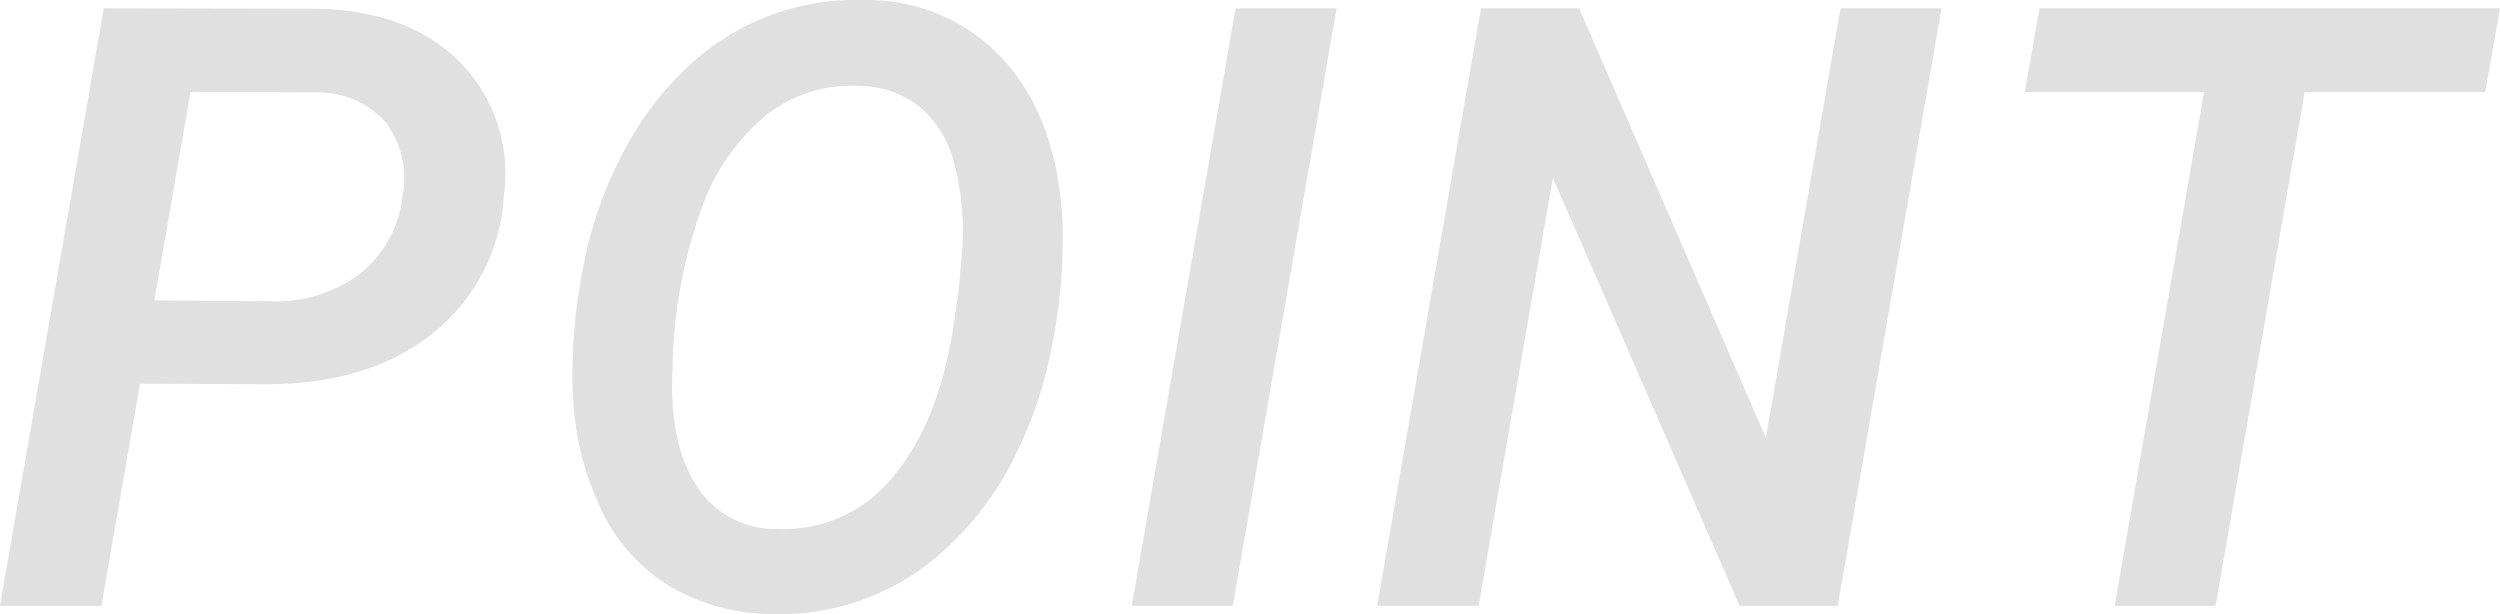 <svg xmlns="http://www.w3.org/2000/svg" width="163.599" height="40.183" viewBox="0 0 163.599 40.183">
  <path id="Path_103390" data-name="Path 103390" d="M-70.8-14.529-73.327,0H-79.96l6.794-39.1,13.535.027q6.123,0,9.614,3.344a10.4,10.4,0,0,1,3.035,8.849,12.416,12.416,0,0,1-4.646,9.037Q-55.79-14.5-62.531-14.5Zm.94-5.452,7.6.054a9.179,9.179,0,0,0,5.895-1.826,7.564,7.564,0,0,0,2.753-5.1,6.048,6.048,0,0,0-1.115-4.794,5.845,5.845,0,0,0-4.5-1.947l-8.271-.027ZM-29.446.537a13.253,13.253,0,0,1-6.7-1.826,11.725,11.725,0,0,1-4.5-5.062,19.317,19.317,0,0,1-1.826-7.533,34.637,34.637,0,0,1,.6-7.842,26.4,26.4,0,0,1,2.82-8.177A20.552,20.552,0,0,1-34.2-35.933a15.97,15.97,0,0,1,10.742-3.706,12.064,12.064,0,0,1,9.252,4q3.451,3.894,3.773,10.527a34.646,34.646,0,0,1-.6,7.64,27.693,27.693,0,0,1-2.632,7.922A20.218,20.218,0,0,1-18.3-3.518,15.848,15.848,0,0,1-29.446.537ZM-17.227-20.6l.242-2.847a17.06,17.06,0,0,0-.51-5.411,7.1,7.1,0,0,0-2.269-3.787,6.546,6.546,0,0,0-4.042-1.383,9.08,9.08,0,0,0-6,1.907A13.977,13.977,0,0,0-34.052-26a32.08,32.08,0,0,0-1.893,10.313q-.269,4.915,1.5,7.734a6.1,6.1,0,0,0,5.317,2.927,9.178,9.178,0,0,0,7.667-3.491q3.021-3.625,3.961-10.205ZM.712,0H-5.895L.9-39.1H7.506ZM40.3,0H33.877L21.658-28.01,16.8,0H10.164l6.794-39.1h6.418L35.6-10.984,40.484-39.1H47.09ZM82.672-33.623H70.856L65.028,0H58.422l5.854-33.623H52.541l.967-5.479H83.639Z" transform="translate(79.96 39.642)" fill="#e0e0e0"/>
</svg>
